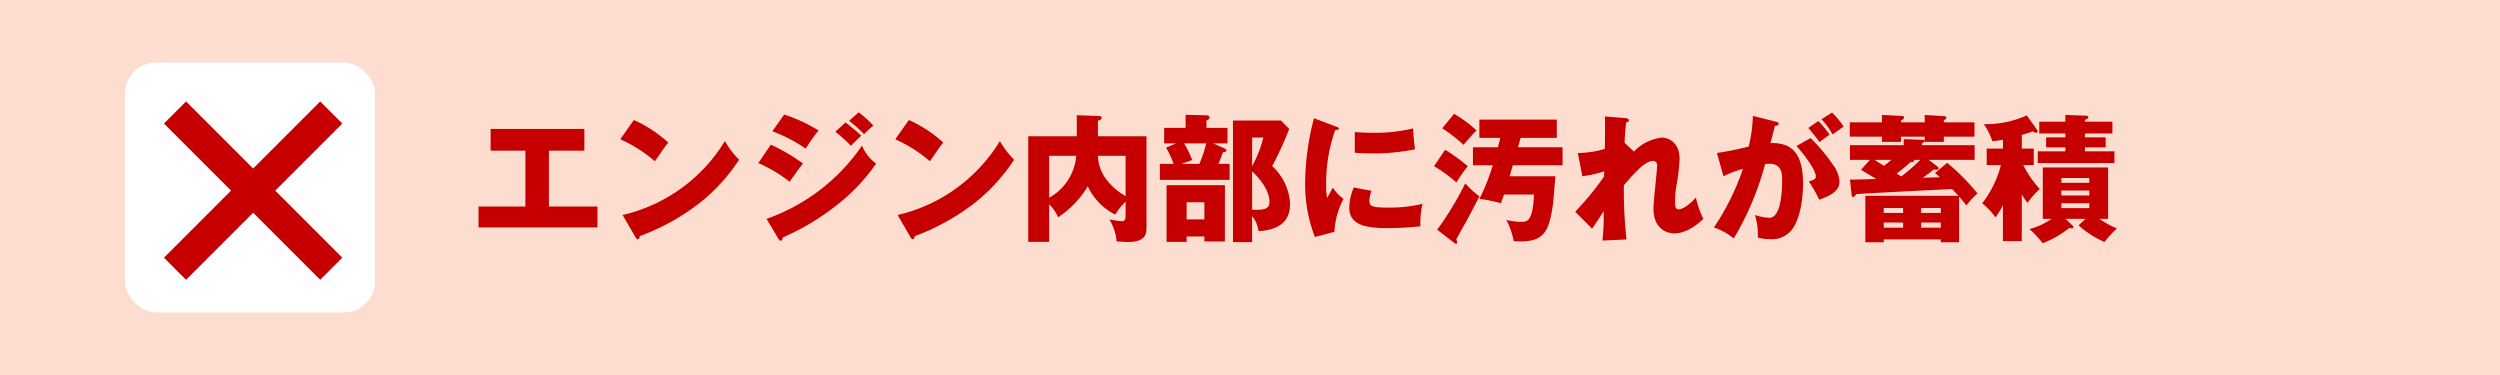 <svg xmlns="http://www.w3.org/2000/svg" width="400" height="60" viewBox="0 0 400 60">
  <g id="グループ_471" data-name="グループ 471" transform="translate(486 -1299)">
    <rect id="長方形_223" data-name="長方形 223" width="400" height="60" transform="translate(-486 1299)" fill="#fdddd0"/>
    <rect id="長方形_224" data-name="長方形 224" width="40" height="40" rx="5" transform="translate(-466 1309)" fill="#fff"/>
    <path id="パス_190" data-name="パス 190" d="M12.826,14.108H18.5V10.632H3.5v3.476H9.064V23.04h-7.5v3.344h19.03V23.04H12.826Zm11.418-1.826a22.638,22.638,0,0,1,5.544,3.52c1.452-2.112,1.606-2.354,2.134-2.992a20.965,20.965,0,0,0-5.5-3.608Zm2.442,15.686c.132.242.22.308.352.308.2,0,.308-.242.308-.484a36.575,36.575,0,0,0,9.064-4.906,29.112,29.112,0,0,0,6.842-7.326,14.1,14.1,0,0,1-2.266-2.992A26.048,26.048,0,0,1,24.618,24.4Zm21.89-16.962a24.552,24.552,0,0,1,5.346,2.772,24.593,24.593,0,0,1,2.046-2.9,25.413,25.413,0,0,0-5.5-2.552Zm10.076.066a26.613,26.613,0,0,1,2.486,2.244c.55-.528,1.43-1.408,1.672-1.606C62.282,11.2,60.962,10.1,60.28,9.6Zm-12.32,5.016a23.231,23.231,0,0,1,5.016,2.992c1.254-1.782,1.5-2.134,2.134-2.926a31.923,31.923,0,0,0-5.148-3.014Zm14.52-6.754a19.182,19.182,0,0,1,2.4,2.134,11.216,11.216,0,0,1,1.5-1.364A18.673,18.673,0,0,0,62.392,7.97ZM49.544,28.21c.088.132.22.308.352.308.242,0,.308-.286.352-.528a39.272,39.272,0,0,0,8.976-5.434,30.941,30.941,0,0,0,5.962-6.38,6.6,6.6,0,0,1-2.266-2.882A30.964,30.964,0,0,1,47.652,25.02Zm18.7-15.928a22.638,22.638,0,0,1,5.544,3.52c1.452-2.112,1.606-2.354,2.134-2.992a20.965,20.965,0,0,0-5.5-3.608Zm2.442,15.686c.132.242.22.308.352.308.2,0,.308-.242.308-.484a36.575,36.575,0,0,0,9.064-4.906,29.112,29.112,0,0,0,6.842-7.326,14.1,14.1,0,0,1-2.266-2.992A26.048,26.048,0,0,1,68.618,24.4ZM100.672,11.8V9.312c.308-.088.594-.22.594-.44,0-.176-.154-.308-.418-.308l-3.564-.132V11.8H89.518v16.9h3.344V22.688a6.156,6.156,0,0,1,1.43,2.068,15.1,15.1,0,0,0,4.752-4.95,9.56,9.56,0,0,0,4.4,4.532,9.215,9.215,0,0,1,1.65-2.068v2.31c0,.682-.286.814-.572.814a14.716,14.716,0,0,1-2.024-.286,8.252,8.252,0,0,1,1.166,3.52c.528.022,1.276.088,1.826.088,2.948,0,2.948-1.408,2.948-2.464V11.8Zm4.422,3.124v6.446a9.862,9.862,0,0,1-3.212-2.838,6.5,6.5,0,0,1-1.21-3.608Zm-12.232,0H97.2a8.444,8.444,0,0,1-4.334,6.71ZM129.954,9.29h-7.678V28.738h3.058V24.58a4.738,4.738,0,0,1,1.034,2.4c4.6-.242,5.038-2.838,5.038-4.4a8.745,8.745,0,0,0-2.86-6.006,54.281,54.281,0,0,0,2.728-5.94ZM127.138,12a18.546,18.546,0,0,1-1.8,4.576V12Zm-1.8,5.412c.33.308,2.772,2.574,2.772,4.862,0,.66-.154,1.3-2,1.3a6.312,6.312,0,0,1-.77-.044Zm-7.3-6.952V9.29c.2-.088.484-.22.484-.506,0-.308-.374-.33-.484-.33l-3.344-.088v2.09h-3.432v2.486h1.914l-1.606.682a15.011,15.011,0,0,1,1.21,2.6h-2.2v2.552h11.154V16.22h-1.782c.418-.99.55-1.408.7-1.848.33-.022.572-.11.572-.33,0-.154-.154-.242-.374-.33l-1.738-.77H121.4V10.456Zm-.044,2.486a19.132,19.132,0,0,1-1.1,3.278h-2.838c.4-.154,1.1-.4,1.694-.616a15.043,15.043,0,0,0-1.3-2.662Zm2.992,6.688H111.65v9.064h3.212v-.858H117.7v.792h3.278ZM117.7,22.358v2.75h-2.838v-2.75ZM135.234,8.916a41.737,41.737,0,0,0-1.408,10.208,23.19,23.19,0,0,0,1.562,8.8l3.124-.836a12.413,12.413,0,0,1,1.452-5.258,6.449,6.449,0,0,1-1.694-1.8c-.264.44-.792,1.408-.924,1.65a7.655,7.655,0,0,1-.154-1.76,25.552,25.552,0,0,1,1.43-9.086c.154-.022.594-.066.594-.264,0-.154-.176-.22-.594-.374Zm6.534,5.522c.7.044,1.562.11,2.86.11a32.759,32.759,0,0,0,6.776-.66,33.1,33.1,0,0,1-.308-3.344,25.529,25.529,0,0,1-6.468.7c-1.32,0-2.2-.066-2.86-.11ZM141.614,20a8.15,8.15,0,0,0-.726,3.234c0,2.684,2.53,3.256,5.808,3.256a46.687,46.687,0,0,0,5.566-.286,14.622,14.622,0,0,1,.33-3.586,22.4,22.4,0,0,1-5.434.594c-2.53,0-3.058-.154-3.058-1.122a5.975,5.975,0,0,1,.33-1.562ZM168.3,12.062h5.786V9.136H161.7v2.926h3.344c-.044.2-.308,1.254-.374,1.5h-4V16.44h3.168a31.628,31.628,0,0,1-2.134,5.39,22.047,22.047,0,0,1,3.432.682c.286-.726.352-.946.506-1.386h4.8c-.2,4.378-1.078,4.378-2.2,4.378a12.249,12.249,0,0,1-2.222-.308,11.78,11.78,0,0,1,1.166,3.366,6.216,6.216,0,0,0,1.034.066c3.762,0,4.6-1.518,5.236-5.786.088-.638.33-3.894.418-4.642H166.54c.4-1.342.44-1.5.506-1.76h7.964V13.558h-7.128Zm-12.54-1.54a25.035,25.035,0,0,1,3.41,2.662,30.2,30.2,0,0,1,2.068-2.31,19.7,19.7,0,0,0-3.586-2.662Zm1.87,18.3a.6.6,0,0,0,.352.176c.132,0,.154-.088.154-.176a1.679,1.679,0,0,0-.132-.55c1.826-3.234,2.024-3.608,3.7-6.842a16.9,16.9,0,0,1-2.266-2.09,50.037,50.037,0,0,1-4.488,7.414Zm-3.19-12.232a22.554,22.554,0,0,1,3.586,2.6,23.308,23.308,0,0,1,1.826-2.6,29.189,29.189,0,0,0-3.63-2.618Zm30.492-3.74c.022-.638.066-1.518.242-3.256.154-.044.44-.088.44-.33,0-.308-.374-.352-.616-.374l-3.212-.264c.044.77.022,3.7-.022,5.192a15.069,15.069,0,0,1-4.312.66l.726,3.718a17.9,17.9,0,0,0,3.5-.792c0,.286-.022.616-.022.836a47.332,47.332,0,0,1-4.62,5.632l2.684,2.706c.308-.352,1.562-2.332,1.87-2.772v.9a30.917,30.917,0,0,1-.2,3.784l3.85-.176a70.676,70.676,0,0,1-.418-8.668c1.408-1.65,3.3-3.894,4.642-3.894a.649.649,0,0,1,.682.726c0,.638-.594,5.786-.594,6.886,0,3.19,2.09,3.982,3.322,3.982.99,0,2.684-.418,4.664-2.332a14.74,14.74,0,0,1-1.188-3.41c-1.584,1.738-2.508,1.892-2.772,1.892-.572,0-.572-.748-.572-1.034a18.956,18.956,0,0,1,.176-2.508,30.49,30.49,0,0,0,.55-4.51c0-2.97-2.156-3.432-2.794-3.432a7.254,7.254,0,0,0-4.51,2.244Zm20.526-4.312a23.373,23.373,0,0,1-.66,4.906,50.435,50.435,0,0,1-5.082,1.034L200.75,18.2a17.525,17.525,0,0,1,3.124-1.188,39.207,39.207,0,0,1-4.642,9.372,10.838,10.838,0,0,1,3.168,1.76,45.737,45.737,0,0,0,5.016-11.9c.22-.022.44-.044.66-.044,2,0,2.068,1.606,2.068,2.486,0,2.2-.242,6.16-2.046,6.16a8.6,8.6,0,0,1-2.31-.44,10.32,10.32,0,0,1,.462,3.586,5.726,5.726,0,0,0,1.87.264,4.076,4.076,0,0,0,3.542-1.452c1.826-2.31,1.826-7.018,1.826-7.37,0-4.268-1.32-6.688-5.214-6.534.11-.484.616-2.332.726-2.772.286-.022.572-.022.572-.308,0-.242-.132-.286-.528-.374Zm8.866,1.936c.484.506,1.584,1.958,1.8,2.244.99-.726,1.1-.814,1.606-1.166a14.3,14.3,0,0,0-1.8-2.178Zm-1.892,2.882c.946,1.012,3.1,3.784,3.1,4.84,0,.484-.286.572-1.122.836a23.6,23.6,0,0,1,1.672,2.926c1.32-.506,3.234-1.21,3.234-2.86a4.874,4.874,0,0,0-1.056-2.75,27.235,27.235,0,0,0-3.564-4.246Zm4-4.268a9.806,9.806,0,0,1,1.76,2.42c.506-.352,1.3-.9,1.782-1.254a12.236,12.236,0,0,0-1.848-2.244Zm17.16,6.49h7.348V13.228H232.5V12.92c.33-.154.44-.242.44-.374,0-.154-.2-.176-.308-.176l-3.036-.11v.968h-8.6v2.354h3.19l-1.43,1.584c.484.286,1.32.792,2.464,1.474-3.08.088-3.41.11-4.224.088l.264,2.464c.022.11.044.33.264.33.154,0,.242-.132.462-.462,3.124-.22,14.124-.748,15.356-.814.176.2.374.4,1.012,1.078H223.454V28.76H226.4V28.3h9.13v.462h2.926v-7.3a11.96,11.96,0,0,1,1.144,1.43,12.76,12.76,0,0,1,1.8-1.936,34.176,34.176,0,0,0-4.862-4.906l-1.936,1.65c.33.264.44.352.792.66-.44.022-2.376.066-2.772.066a13.207,13.207,0,0,0,1.76-1.32,1.563,1.563,0,0,0,.462.066c.22,0,.33-.088.33-.2a.558.558,0,0,0-.242-.374Zm1.936,8.492h-3.146v-.792h3.146Zm0,2.354h-3.146v-.814h3.146Zm-9.13-.814h3.1v.814h-3.1Zm0-2.332h3.1v.792h-3.1Zm5.852-7.7a30.392,30.392,0,0,1-3.058,2.662c-.55-.352-.616-.4-.726-.462.22-.176,1.474-1.144,2.266-1.87.242.022.506.044.506-.176a.2.2,0,0,0-.066-.154Zm-7.348,0h2.706a14.556,14.556,0,0,1-1.166.946Zm4.268-6.006V9.268c.352-.176.484-.308.484-.462,0-.22-.2-.242-.484-.264l-3.058-.154V9.576h-5.148v2.288h5.148V12.7h3.058v-.836h3.784V12.7h3.058v-.836h4.906V9.576h-4.906v-.33c.264-.132.4-.242.4-.418,0-.2-.22-.22-.4-.242l-3.058-.2V9.576Zm28.4,16.478a15.022,15.022,0,0,0,4.136,2.662,20.059,20.059,0,0,1,2-2.156,13.349,13.349,0,0,1-2.772-1.54h1.364V16.792h-10.45V25.02h1.408a11.17,11.17,0,0,1-3.542,1.628,15.943,15.943,0,0,1,2.112,2.266,16.2,16.2,0,0,0,4.268-2.442,2.375,2.375,0,0,0,.418.066c.132,0,.22-.022.22-.2a.315.315,0,0,0-.11-.242l-1.144-1.078H258.7Zm1.716-5.566v.792h-4.466v-.792Zm-4.466-1.232v-.77h4.466v.77Zm4.466,3.256V23.3h-4.466v-.792Zm-10.8-1.386c.4.638.616.946.9,1.342a13.988,13.988,0,0,1,1.98-2.222,16.371,16.371,0,0,1-2.64-3.828H250.4v-2.64H248.49V11.6c.616-.176,1.056-.33,1.8-.594a.631.631,0,0,0,.44.242.265.265,0,0,0,.286-.264.488.488,0,0,0-.11-.242l-1.628-2.288a15.573,15.573,0,0,1-6.864,1.408,10.682,10.682,0,0,1,1.364,2.728,15.345,15.345,0,0,0,1.694-.242v1.43h-2.6v2.64h2.266a16.52,16.52,0,0,1-2.992,6.116,10.8,10.8,0,0,1,2.134,2.244,12.742,12.742,0,0,0,1.188-1.958v5.764h3.014Zm10.1-11.66V9.18c.2-.066.55-.2.55-.462,0-.176-.22-.2-.286-.2l-3.388-.132V9.466h-4.18v1.892h4.18v.616h-3.08V13.58h3.08v.638h-4.422v1.87h12.276v-1.87h-4.73V13.58h3.322V11.974h-3.322v-.616h4.4V9.466Z" transform="translate(-411 1309)" fill="#c60000"/>
    <g id="グループ_420" data-name="グループ 420" transform="translate(-1132.5 116.5)">
      <path id="パス_181" data-name="パス 181" d="M673,1200l25,25" transform="translate(1.5 0.5)" fill="none" stroke="#c60000" stroke-width="5"/>
      <path id="パス_182" data-name="パス 182" d="M698,1200l-25,25" transform="translate(1.5 0.5)" fill="none" stroke="#c60000" stroke-width="5"/>
    </g>
  </g>
</svg>
